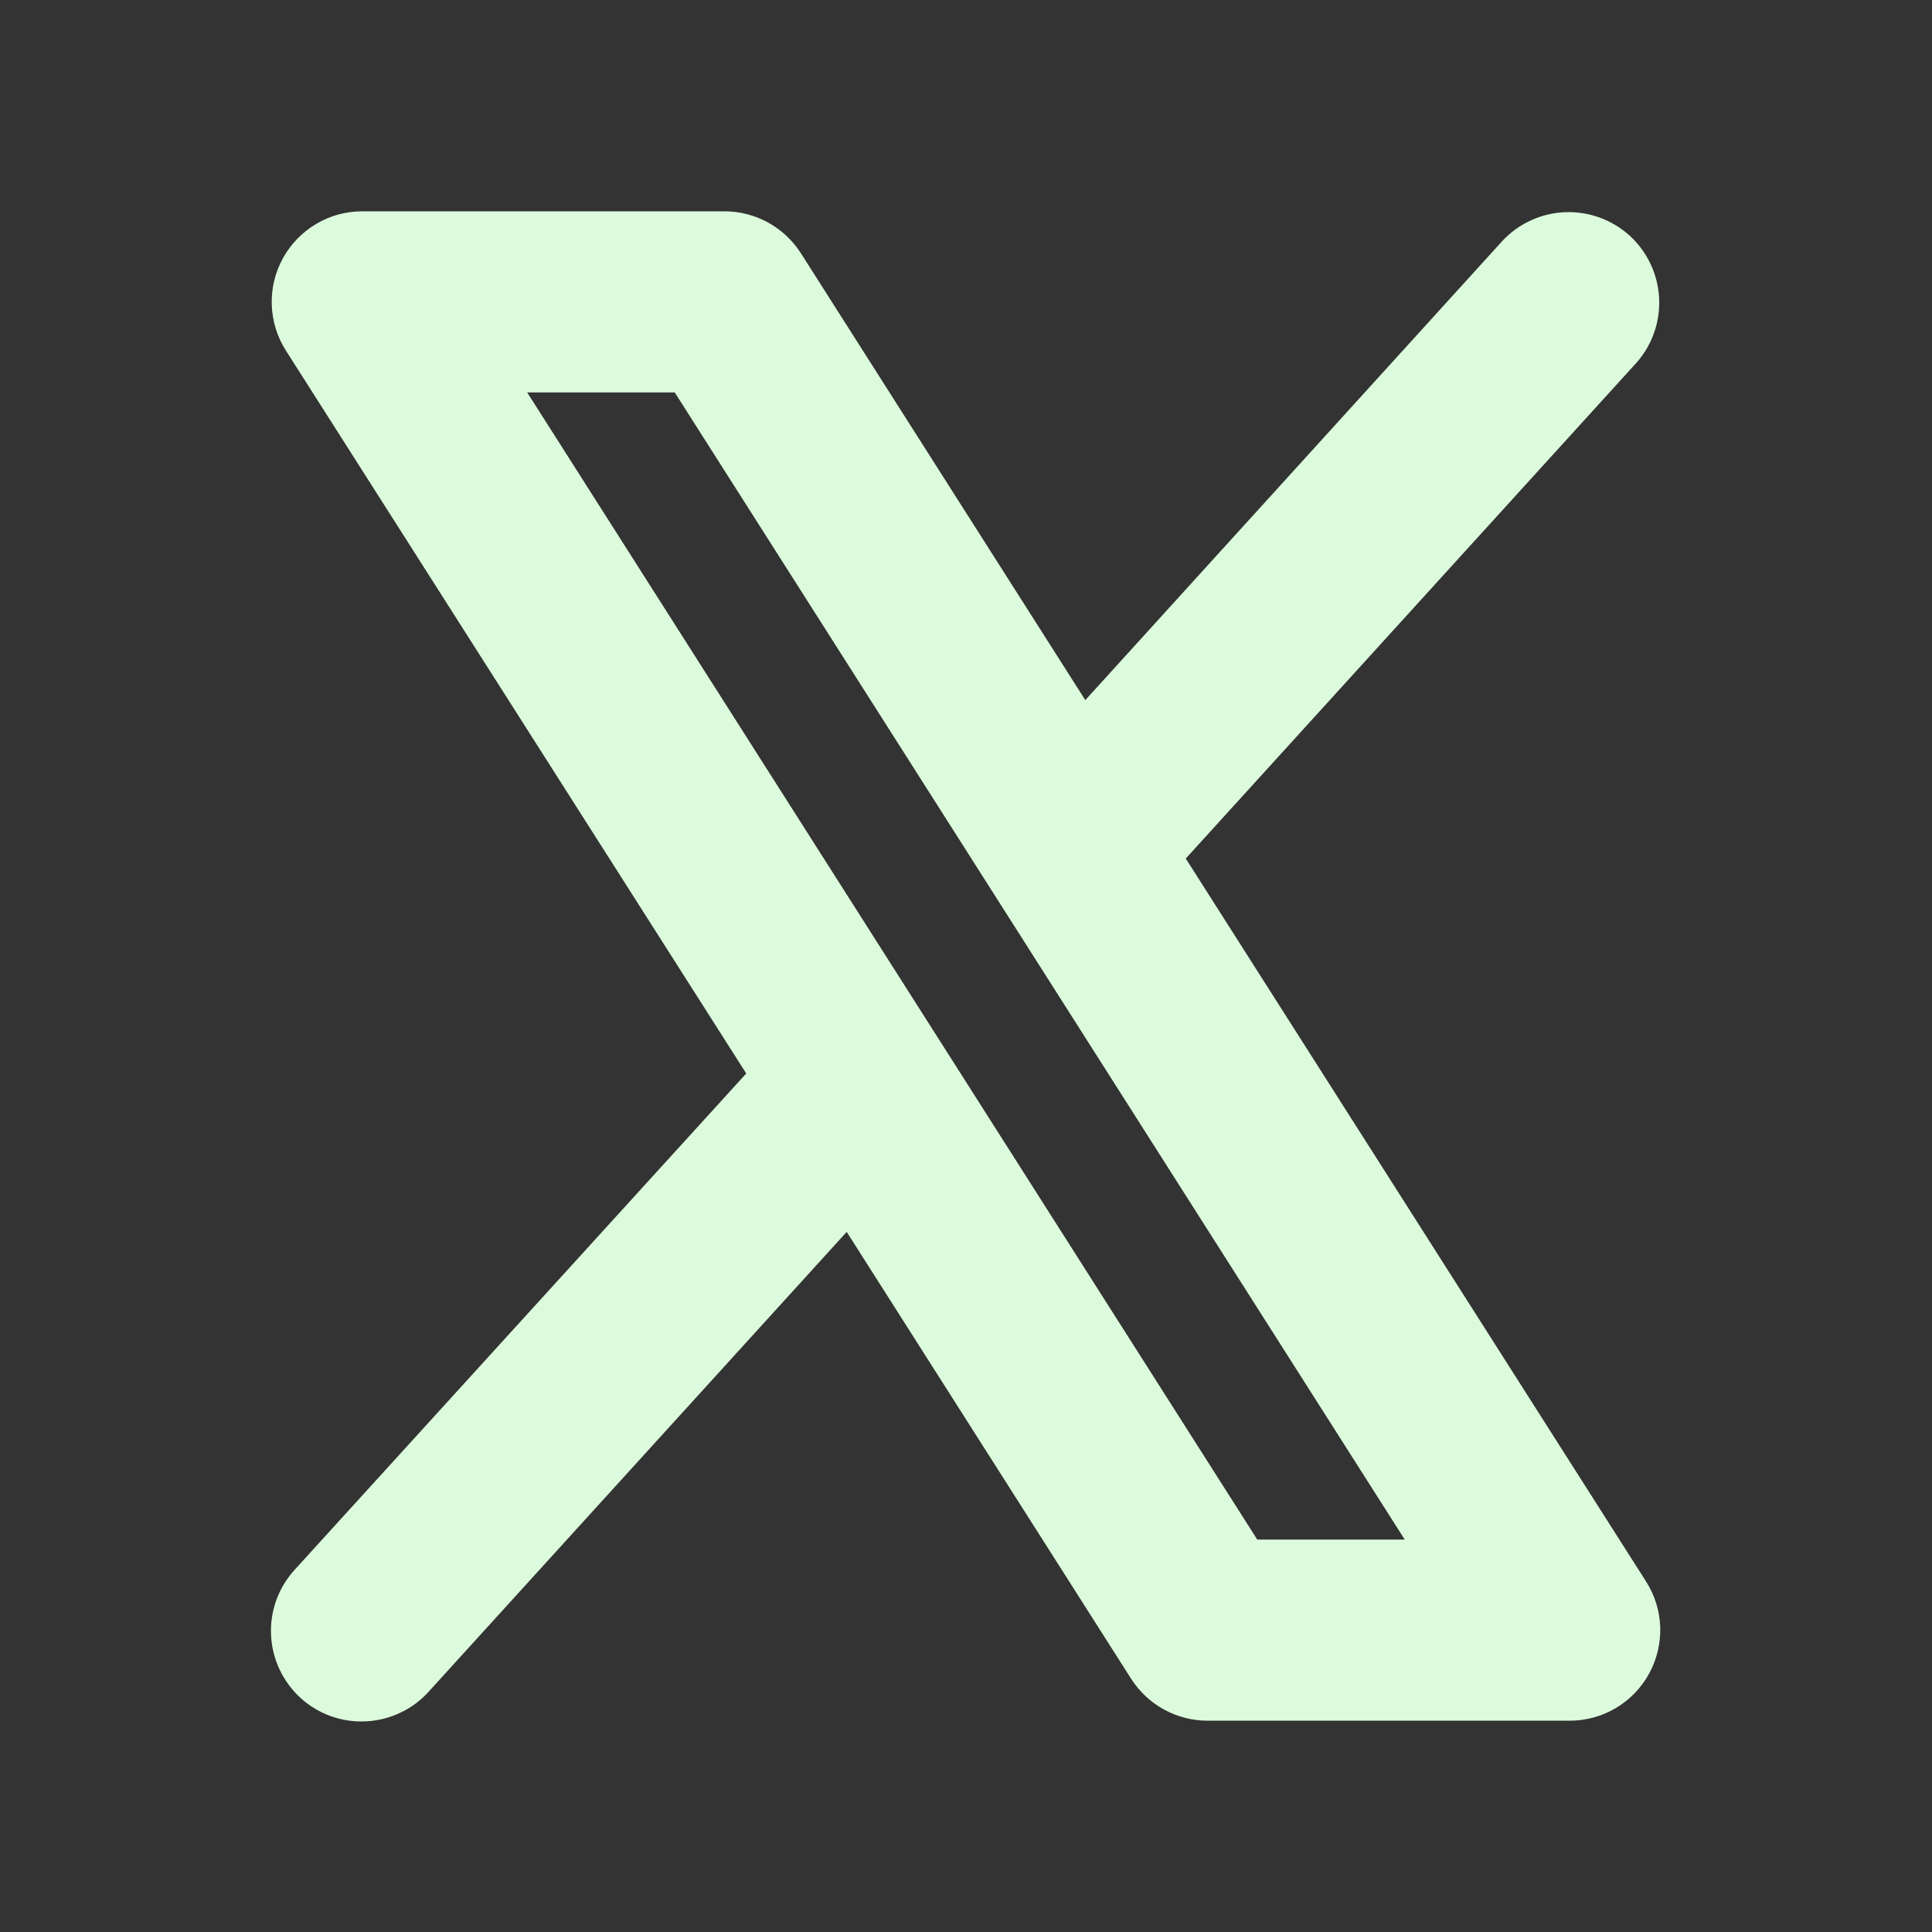 <svg width="24" height="24" viewBox="0 0 24 24" fill="none" xmlns="http://www.w3.org/2000/svg">
<rect x="0" y="0" width="24" height="24" fill="#333333" stroke="none"/>
<path d="M20.448 19.646L14.73 10.665L20.328 4.507C20.525 4.285 20.626 3.995 20.61 3.7C20.594 3.404 20.463 3.127 20.244 2.927C20.024 2.728 19.736 2.624 19.44 2.636C19.144 2.648 18.865 2.777 18.663 2.993L13.482 8.697L9.949 3.146C9.847 2.987 9.707 2.855 9.541 2.764C9.375 2.673 9.189 2.625 9 2.625H4.5C4.298 2.625 4.1 2.679 3.927 2.782C3.754 2.885 3.611 3.032 3.514 3.209C3.417 3.385 3.369 3.585 3.376 3.786C3.382 3.988 3.443 4.184 3.551 4.354L9.27 13.335L3.667 19.493C3.566 19.602 3.487 19.73 3.435 19.87C3.384 20.01 3.36 20.158 3.367 20.307C3.373 20.456 3.409 20.602 3.472 20.737C3.535 20.871 3.624 20.992 3.734 21.093C3.844 21.193 3.973 21.27 4.113 21.32C4.254 21.37 4.402 21.391 4.551 21.383C4.7 21.375 4.845 21.338 4.979 21.273C5.114 21.209 5.234 21.118 5.332 21.007L10.518 15.303L14.051 20.854C14.153 21.013 14.293 21.145 14.459 21.236C14.624 21.327 14.811 21.375 15 21.375H19.5C19.701 21.375 19.899 21.321 20.073 21.218C20.246 21.115 20.389 20.968 20.485 20.791C20.582 20.615 20.63 20.415 20.624 20.214C20.617 20.012 20.557 19.816 20.448 19.646ZM15.618 19.125L6.549 4.875H8.382L17.45 19.125H15.618Z" fill="#DCFBDC"/>
</svg>
